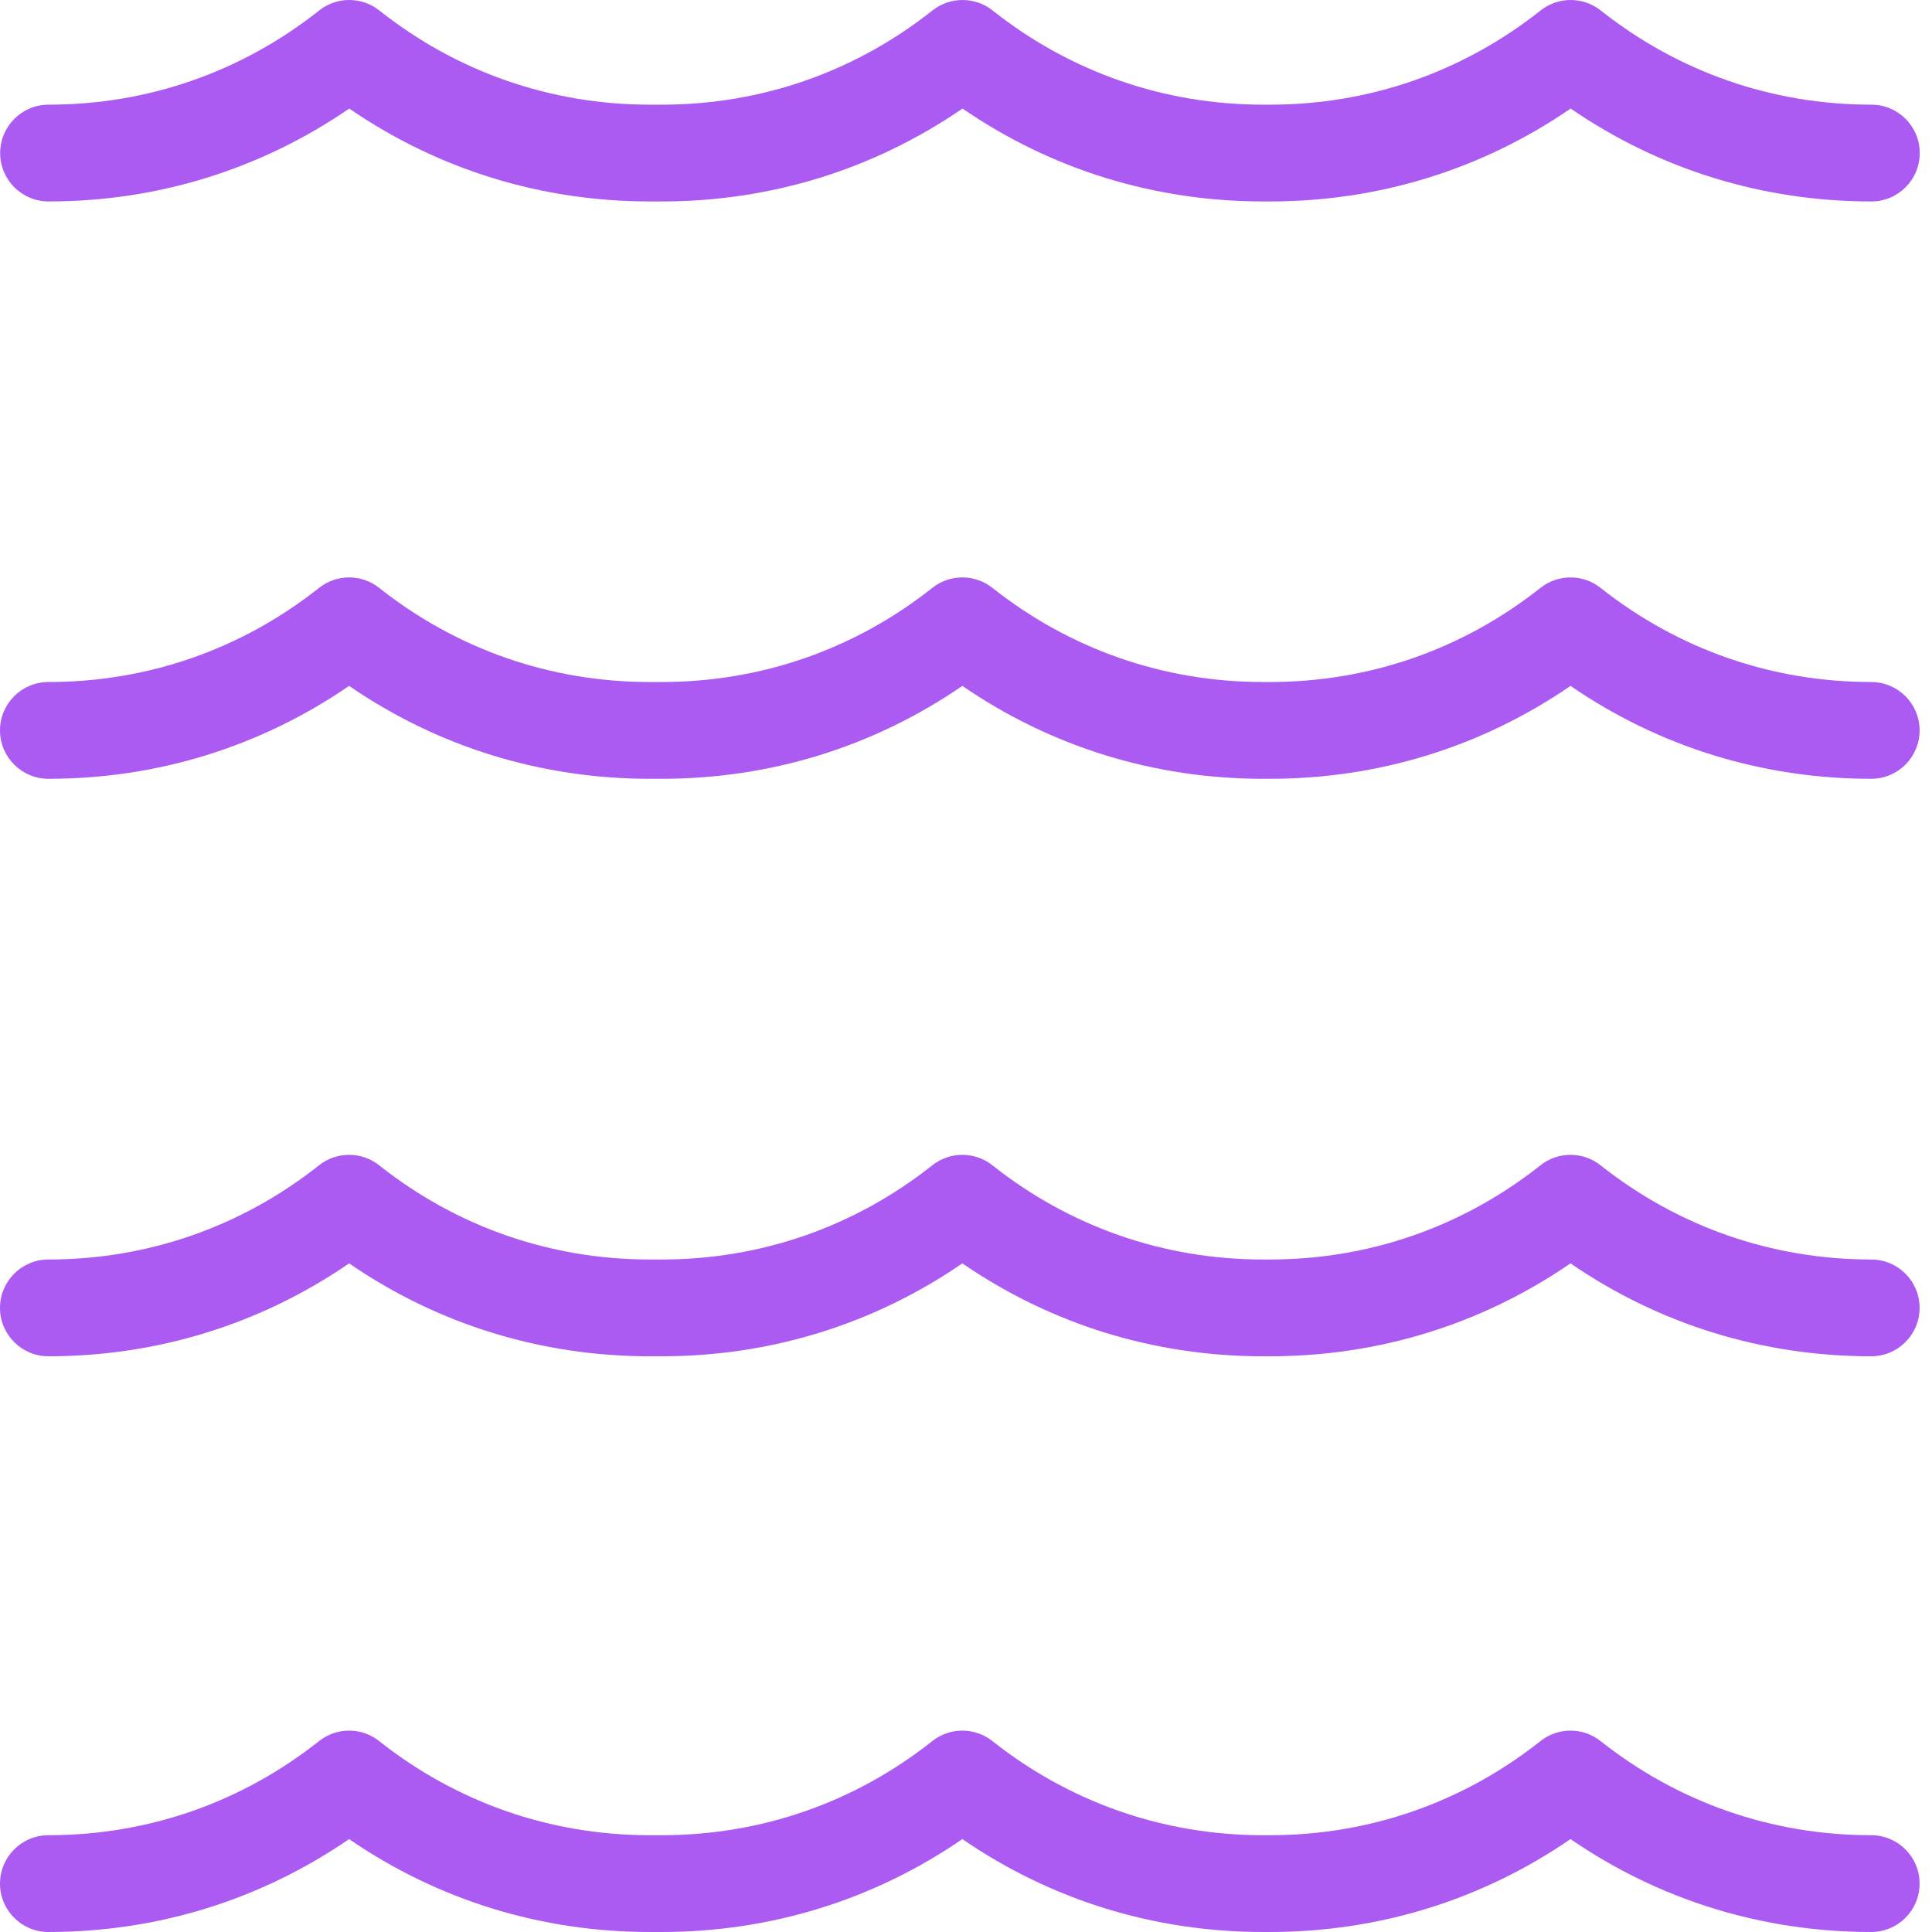 <svg width="400" height="400" viewBox="0 0 400 400" fill="none" xmlns="http://www.w3.org/2000/svg">
<path d="M10.05 41.709C32.571 41.709 53.938 35.088 72.308 22.473C90.678 35.088 112.045 41.709 134.566 41.709H137.019C159.54 41.709 180.907 35.088 199.277 22.473C217.647 35.088 239.014 41.709 261.535 41.709H262.93C285.451 41.709 306.819 35.088 325.188 22.473C343.558 35.088 364.925 41.709 387.447 41.709C392.977 41.709 397.465 37.22 397.465 31.69C397.465 26.16 392.977 21.672 387.447 21.672C366.897 21.672 347.517 14.923 331.408 2.164C327.769 -0.721 322.608 -0.721 318.969 2.164C302.859 14.923 283.48 21.672 262.93 21.672H261.535C240.986 21.672 221.606 14.923 205.497 2.164C201.858 -0.721 196.696 -0.721 193.058 2.164C176.948 14.923 157.569 21.672 137.019 21.672H134.566C114.017 21.672 94.637 14.923 78.527 2.164C74.889 -0.721 69.727 -0.721 66.088 2.164C49.979 14.923 30.599 21.672 10.05 21.672C4.519 21.672 0.031 26.16 0.031 31.69C0.031 37.22 4.519 41.709 10.05 41.709Z" fill="#AB5AF2"/>
<path d="M387.415 379.962C366.866 379.962 347.486 373.214 331.376 360.471C327.738 357.585 322.576 357.585 318.938 360.471C302.828 373.23 283.448 379.962 262.899 379.962H261.504C240.954 379.962 221.575 373.214 205.465 360.471C201.827 357.585 196.665 357.585 193.026 360.471C176.917 373.23 157.537 379.962 136.988 379.962H134.535C113.985 379.962 94.606 373.214 78.496 360.471C74.857 357.585 69.696 357.585 66.057 360.471C49.948 373.23 30.568 379.962 10.018 379.962C4.488 379.962 0 384.451 0 389.981C0 395.511 4.488 399.999 10.018 399.999C32.54 399.999 53.907 393.379 72.277 380.764C90.646 393.379 112.014 399.999 134.535 399.999H136.988C159.509 399.999 180.876 393.379 199.246 380.764C217.616 393.379 238.983 399.999 261.504 399.999H262.899C285.42 399.999 306.787 393.379 325.157 380.764C343.527 393.379 364.894 399.999 387.415 399.999C392.946 399.999 397.434 395.511 397.434 389.981C397.434 384.451 392.946 379.962 387.415 379.962Z" fill="#AB5AF2"/>
<path d="M387.415 141.205C366.866 141.205 347.486 134.456 331.376 121.713C327.738 118.828 322.576 118.828 318.938 121.713C302.828 134.472 283.448 141.205 262.899 141.205H261.504C240.954 141.205 221.575 134.456 205.465 121.713C201.827 118.828 196.665 118.828 193.026 121.713C176.917 134.472 157.537 141.205 136.988 141.205H134.535C113.985 141.205 94.606 134.456 78.496 121.713C74.857 118.828 69.696 118.828 66.057 121.713C49.948 134.472 30.568 141.205 10.018 141.205C4.488 141.205 0 145.693 0 151.223C0 156.753 4.488 161.241 10.018 161.241C32.54 161.241 53.907 154.621 72.277 142.006C90.646 154.621 112.014 161.241 134.535 161.241H136.988C159.509 161.241 180.876 154.621 199.246 142.006C217.616 154.621 238.983 161.241 261.504 161.241H262.899C285.42 161.241 306.787 154.621 325.157 142.006C343.527 154.621 364.894 161.241 387.415 161.241C392.946 161.241 397.434 156.753 397.434 151.223C397.434 145.693 392.946 141.205 387.415 141.205Z" fill="#AB5AF2"/>
<path d="M387.415 260.767C366.866 260.767 347.486 254.019 331.376 241.26C327.738 238.374 322.576 238.374 318.938 241.26C302.828 254.019 283.448 260.767 262.899 260.767H261.504C240.954 260.767 221.575 254.019 205.465 241.26C201.827 238.374 196.665 238.374 193.026 241.26C176.917 254.019 157.537 260.767 136.988 260.767H134.535C113.985 260.767 94.606 254.019 78.496 241.26C74.857 238.374 69.696 238.374 66.057 241.26C49.948 254.019 30.568 260.767 10.018 260.767C4.488 260.767 0 265.256 0 270.786C0 276.316 4.488 280.804 10.018 280.804C32.54 280.804 53.907 274.184 72.277 261.569C90.646 274.184 112.014 280.804 134.535 280.804H136.988C159.509 280.804 180.876 274.184 199.246 261.569C217.616 274.184 238.983 280.804 261.504 280.804H262.899C285.42 280.804 306.787 274.184 325.157 261.569C343.527 274.184 364.894 280.804 387.415 280.804C392.946 280.804 397.434 276.316 397.434 270.786C397.434 265.256 392.946 260.767 387.415 260.767Z" fill="#AB5AF2"/>
</svg>
